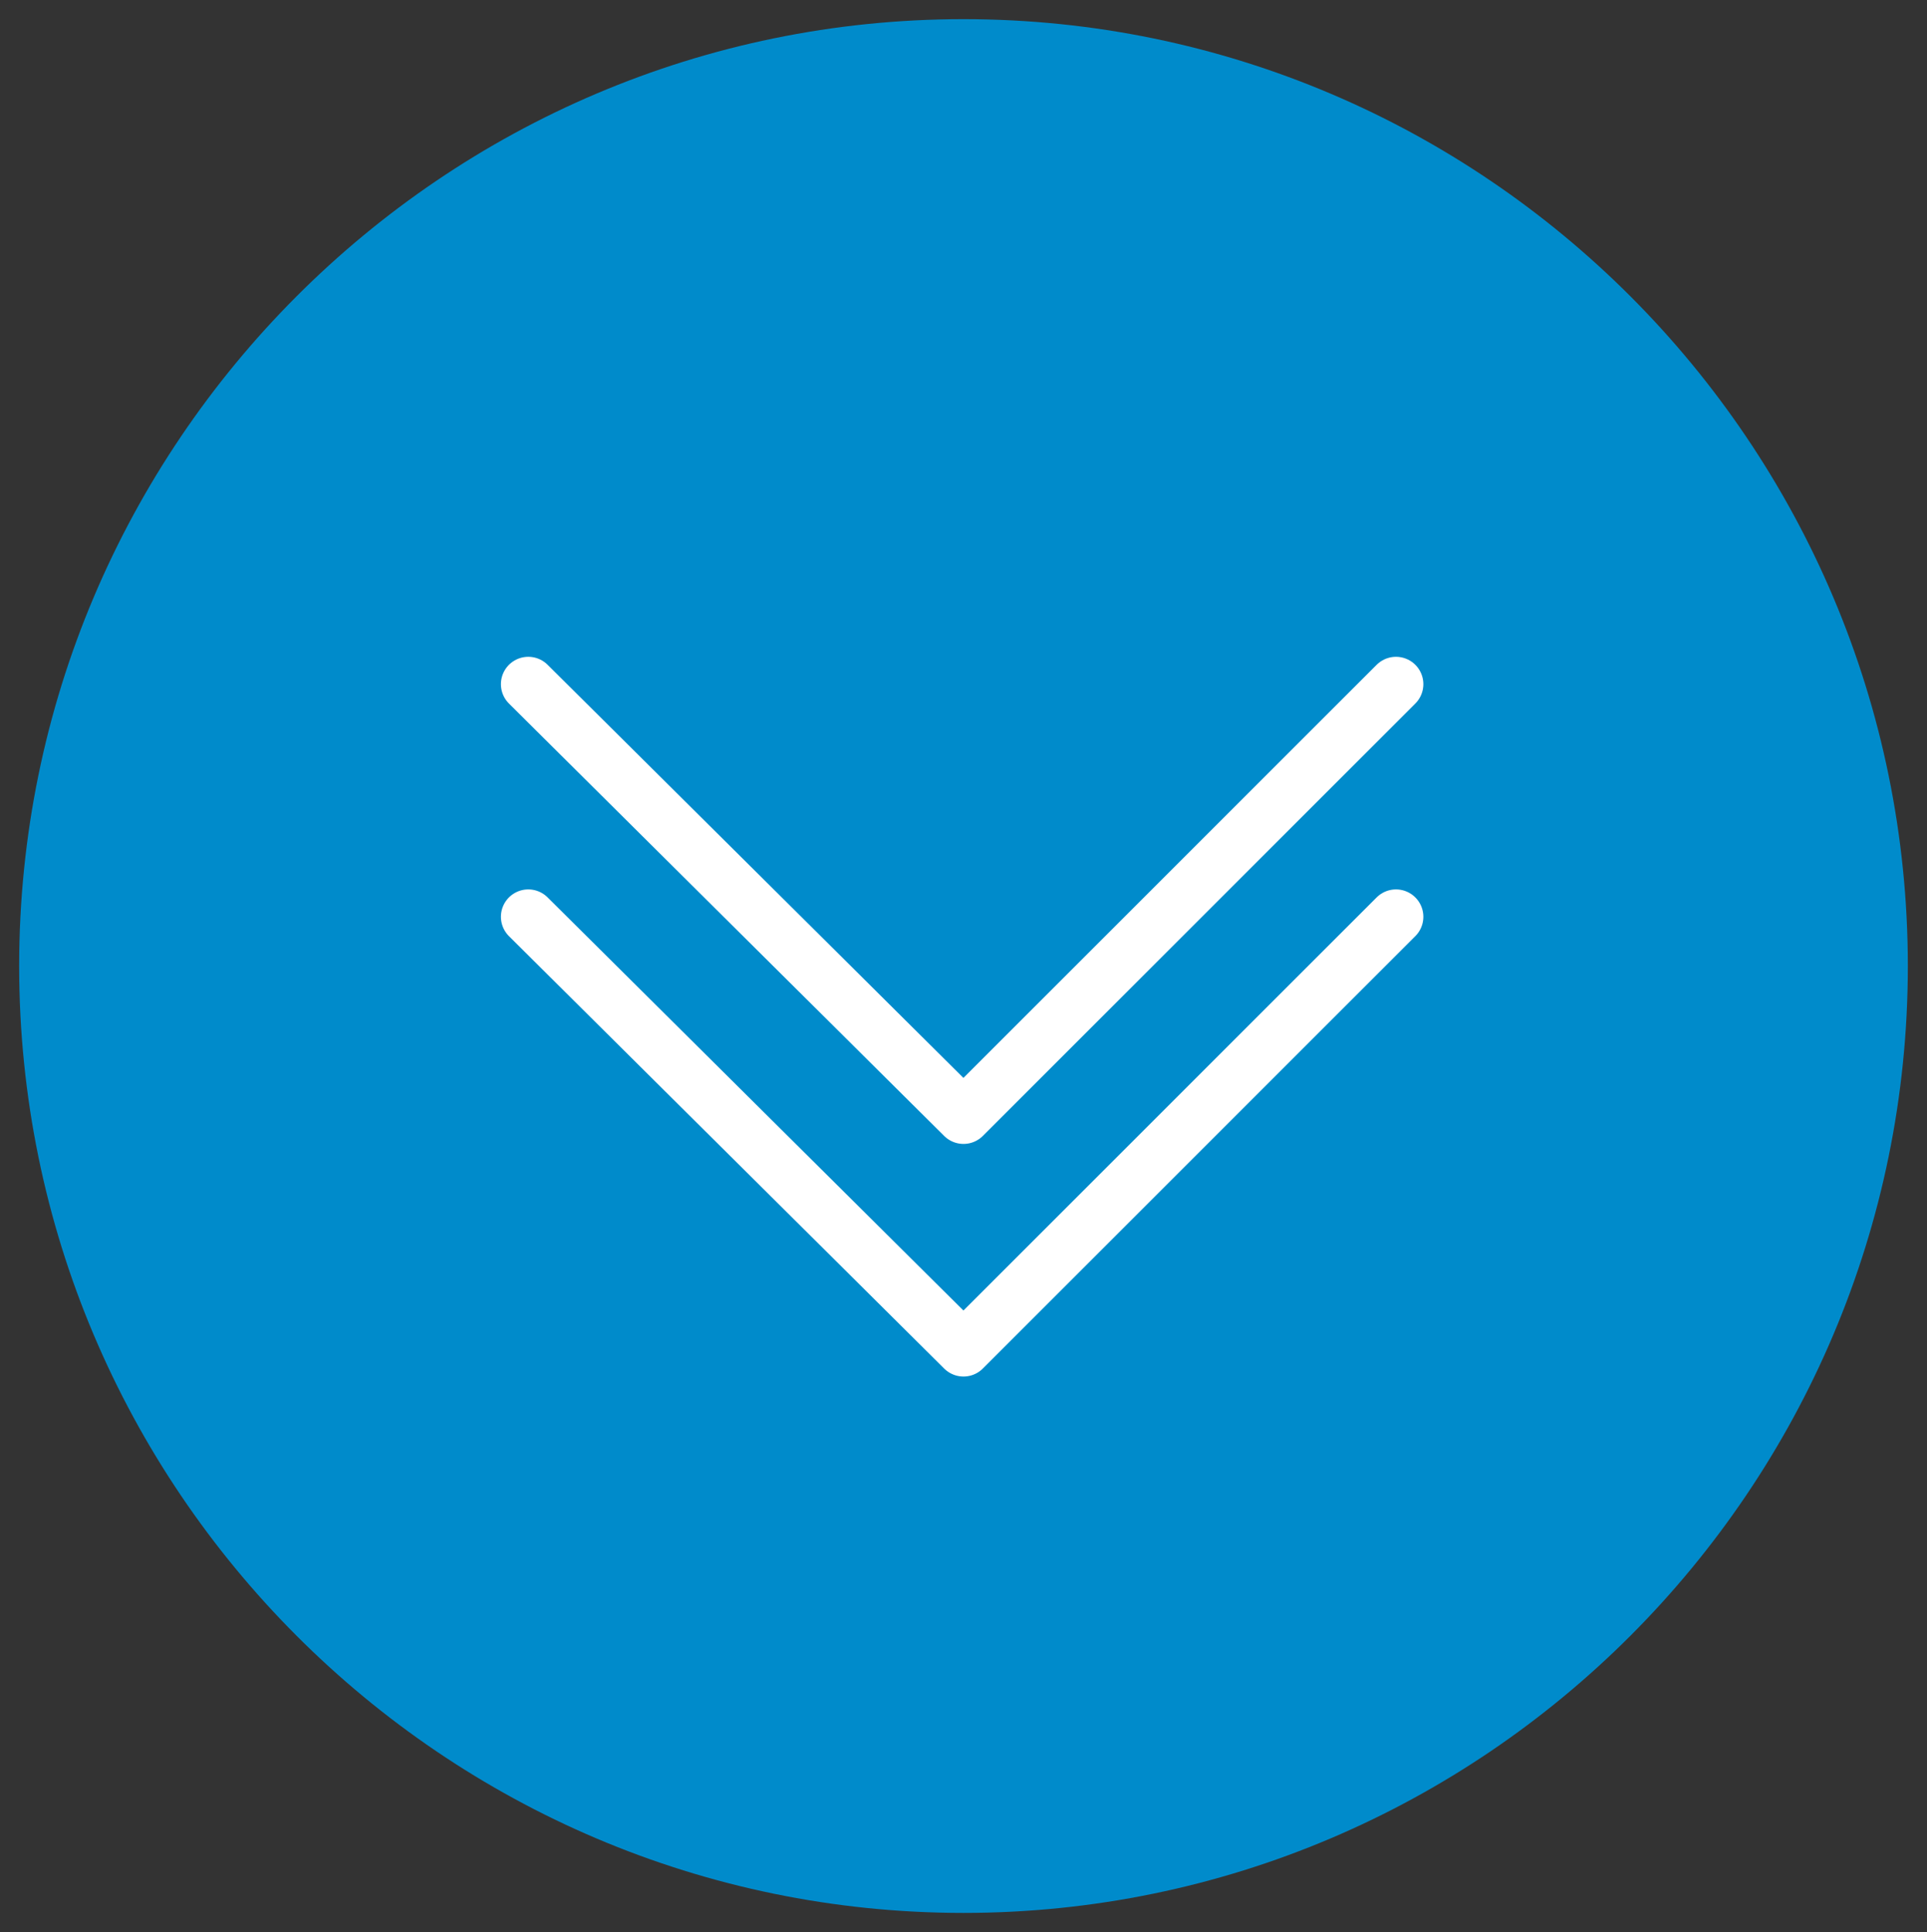 <?xml version="1.0" encoding="utf-8"?>
<!-- Generator: Adobe Illustrator 18.1.1, SVG Export Plug-In . SVG Version: 6.00 Build 0)  -->
<svg version="1.1" id="Layer_1" xmlns="http://www.w3.org/2000/svg" xmlns:xlink="http://www.w3.org/1999/xlink" x="0px" y="0px"
	 viewBox="0 0 70.4 70.6" enable-background="new 0 0 70.4 70.6" xml:space="preserve">
<rect x="0" y="0" width="70.4" height="70.6" fill="#333333" stroke="none"/>
<g>
	<path fill="#008BCB" d="M0.7,35.3c0,19.1,15.5,34.6,34.5,34.6s34.5-15.5,34.5-34.6c0-19.1-15.5-34.6-34.5-34.6S0.7,16.2,0.7,35.3"
		/>
	
		<polyline fill="none" stroke="#FFFFFF" stroke-width="2" stroke-linecap="round" stroke-linejoin="round" stroke-miterlimit="10" points="
		19.3,33.5 35.2,49.3 51,33.5 	"/>
	
		<polyline fill="none" stroke="#FFFFFF" stroke-width="2" stroke-linecap="round" stroke-linejoin="round" stroke-miterlimit="10" points="
		19.3,25 35.2,40.8 51,25 	"/>
</g>
</svg>
